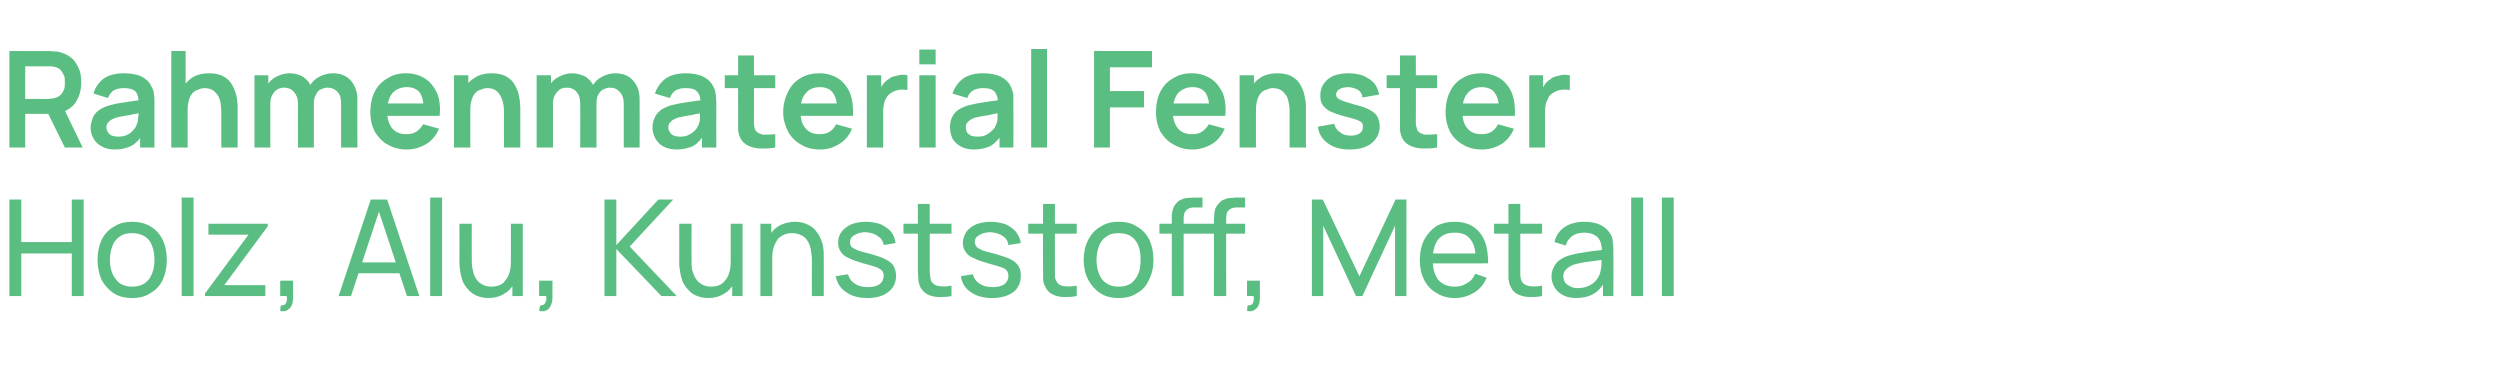 <?xml version="1.0" standalone="no"?><!DOCTYPE svg PUBLIC "-//W3C//DTD SVG 1.1//EN" "http://www.w3.org/Graphics/SVG/1.1/DTD/svg11.dtd"><svg xmlns="http://www.w3.org/2000/svg" version="1.1" width="505px" height="76.1px" viewBox="0 -1 505 76.1" style="top:-1px">  <desc>Rahmenmaterial Fenster Holz, Alu, Kunststoff, Metall</desc>  <defs/>  <g id="Polygon44106">    <path d="M 1.9 58.8 L 1.9 39.3 L 4.3 39.3 L 4.3 47.9 L 14.5 47.9 L 14.5 39.3 L 16.9 39.3 L 16.9 58.8 L 14.5 58.8 L 14.5 50.2 L 4.3 50.2 L 4.3 58.8 L 1.9 58.8 Z M 26.7 59.2 C 25.2 59.2 24 58.9 22.9 58.2 C 21.9 57.5 21.1 56.6 20.5 55.5 C 20 54.3 19.7 53 19.7 51.5 C 19.7 50 20 48.6 20.5 47.5 C 21.1 46.3 21.9 45.4 23 44.8 C 24 44.1 25.3 43.8 26.7 43.8 C 28.1 43.8 29.4 44.1 30.5 44.8 C 31.5 45.4 32.3 46.3 32.9 47.5 C 33.4 48.6 33.7 50 33.7 51.5 C 33.7 53 33.4 54.3 32.9 55.5 C 32.3 56.7 31.5 57.6 30.4 58.2 C 29.4 58.9 28.1 59.2 26.7 59.2 Z M 26.7 56.9 C 28.2 56.9 29.3 56.4 30.1 55.4 C 30.8 54.4 31.2 53.1 31.2 51.5 C 31.2 49.8 30.8 48.5 30.1 47.5 C 29.3 46.6 28.2 46.1 26.7 46.1 C 25.7 46.1 24.8 46.3 24.2 46.8 C 23.5 47.2 23 47.9 22.7 48.7 C 22.4 49.5 22.2 50.4 22.2 51.5 C 22.2 53.1 22.6 54.4 23.4 55.4 C 24.1 56.4 25.2 56.9 26.7 56.9 Z M 36.7 58.8 L 36.7 38.9 L 39.1 38.9 L 39.1 58.8 L 36.7 58.8 Z M 41.4 58.8 L 41.4 58.3 L 50.2 46.4 L 42.1 46.4 L 42.1 44.2 L 54.1 44.2 L 54.1 44.7 L 45.3 56.6 L 53.6 56.6 L 53.6 58.8 L 41.4 58.8 Z M 56.6 61.8 C 56.6 61.8 56.7 60.7 56.7 60.7 C 57.1 60.7 57.4 60.6 57.6 60.5 C 57.7 60.3 57.9 60.1 57.9 59.8 C 58 59.5 58 59.1 57.9 58.8 C 57.95 58.78 56.6 58.8 56.6 58.8 L 56.6 55.7 L 59.2 55.7 C 59.2 55.7 59.2 59.19 59.2 59.2 C 59.2 60.1 59 60.8 58.5 61.3 C 58 61.8 57.4 62 56.6 61.8 Z M 68.4 58.8 L 74.9 39.3 L 78.2 39.3 L 84.7 58.8 L 82.2 58.8 L 76.2 40.7 L 76.9 40.7 L 70.9 58.8 L 68.4 58.8 Z M 71.5 54.2 L 71.5 52 L 81.6 52 L 81.6 54.2 L 71.5 54.2 Z M 86.9 58.8 L 86.9 38.9 L 89.3 38.9 L 89.3 58.8 L 86.9 58.8 Z M 98.6 59.2 C 97.7 59.2 96.9 59 96.2 58.7 C 95.6 58.4 95 58 94.6 57.5 C 94.1 57 93.8 56.5 93.5 55.9 C 93.3 55.3 93.1 54.7 93 54 C 92.9 53.4 92.8 52.8 92.8 52.3 C 92.84 52.26 92.8 44.2 92.8 44.2 L 95.3 44.2 C 95.3 44.2 95.27 51.51 95.3 51.5 C 95.3 52.2 95.3 52.9 95.5 53.5 C 95.6 54.1 95.8 54.7 96.1 55.2 C 96.4 55.7 96.8 56.1 97.3 56.4 C 97.8 56.7 98.5 56.9 99.2 56.9 C 99.8 56.9 100.4 56.8 100.9 56.6 C 101.4 56.4 101.8 56.1 102.1 55.6 C 102.5 55.2 102.7 54.7 102.9 54.1 C 103.1 53.5 103.2 52.7 103.2 51.9 C 103.2 51.9 104.8 52.4 104.8 52.4 C 104.8 53.8 104.6 55 104 56 C 103.5 57 102.8 57.8 101.9 58.3 C 101 58.9 99.9 59.2 98.6 59.2 Z M 103.5 58.8 L 103.5 54.9 L 103.2 54.9 L 103.2 44.2 L 105.6 44.2 L 105.6 58.8 L 103.5 58.8 Z M 108.9 61.8 C 108.9 61.8 109.1 60.7 109.1 60.7 C 109.5 60.7 109.7 60.6 109.9 60.5 C 110.1 60.3 110.2 60.1 110.3 59.8 C 110.4 59.5 110.4 59.1 110.3 58.8 C 110.32 58.78 108.9 58.8 108.9 58.8 L 108.9 55.7 L 111.6 55.7 C 111.6 55.7 111.58 59.19 111.6 59.2 C 111.6 60.1 111.3 60.8 110.9 61.3 C 110.4 61.8 109.8 62 108.9 61.8 Z M 122.1 58.8 L 122.1 39.3 L 124.5 39.3 L 124.5 48.5 L 133 39.3 L 136 39.3 L 127.2 48.8 L 136.7 58.8 L 133.6 58.8 L 124.5 49.3 L 124.5 58.8 L 122.1 58.8 Z M 143 59.2 C 142.1 59.2 141.3 59 140.6 58.7 C 139.9 58.4 139.4 58 139 57.5 C 138.5 57 138.2 56.5 137.9 55.9 C 137.7 55.3 137.5 54.7 137.4 54 C 137.3 53.4 137.2 52.8 137.2 52.3 C 137.23 52.26 137.2 44.2 137.2 44.2 L 139.7 44.2 C 139.7 44.2 139.66 51.51 139.7 51.5 C 139.7 52.2 139.7 52.9 139.8 53.5 C 140 54.1 140.2 54.7 140.5 55.2 C 140.8 55.7 141.2 56.1 141.7 56.4 C 142.2 56.7 142.8 56.9 143.6 56.9 C 144.2 56.9 144.8 56.8 145.3 56.6 C 145.7 56.4 146.2 56.1 146.5 55.6 C 146.9 55.2 147.1 54.7 147.3 54.1 C 147.5 53.5 147.6 52.7 147.6 51.9 C 147.6 51.9 149.2 52.4 149.2 52.4 C 149.2 53.8 148.9 55 148.4 56 C 147.9 57 147.2 57.8 146.3 58.3 C 145.4 58.9 144.3 59.2 143 59.2 Z M 147.9 58.8 L 147.9 54.9 L 147.6 54.9 L 147.6 44.2 L 150 44.2 L 150 58.8 L 147.9 58.8 Z M 164 58.8 C 164 58.8 163.99 51.48 164 51.5 C 164 50.8 163.9 50.1 163.8 49.5 C 163.7 48.9 163.5 48.3 163.2 47.8 C 162.9 47.3 162.5 46.8 162 46.6 C 161.5 46.3 160.8 46.1 160 46.1 C 159.4 46.1 158.9 46.2 158.4 46.4 C 157.9 46.6 157.5 46.9 157.1 47.3 C 156.8 47.8 156.5 48.3 156.3 48.9 C 156.1 49.5 156 50.3 156 51.1 C 156 51.1 154.4 50.6 154.4 50.6 C 154.4 49.2 154.7 48 155.2 47 C 155.7 46 156.4 45.2 157.4 44.6 C 158.3 44.1 159.4 43.8 160.6 43.8 C 161.6 43.8 162.4 44 163 44.3 C 163.7 44.6 164.3 45 164.7 45.5 C 165.1 46 165.5 46.5 165.7 47.1 C 166 47.7 166.2 48.3 166.3 49 C 166.4 49.6 166.4 50.2 166.4 50.7 C 166.42 50.72 166.4 58.8 166.4 58.8 L 164 58.8 Z M 153.6 58.8 L 153.6 44.2 L 155.8 44.2 L 155.8 48.1 L 156 48.1 L 156 58.8 L 153.6 58.8 Z M 175.2 59.2 C 173.4 59.2 172 58.8 170.9 58 C 169.8 57.3 169.1 56.2 168.8 54.8 C 168.8 54.8 171.3 54.4 171.3 54.4 C 171.5 55.2 172 55.9 172.7 56.3 C 173.4 56.8 174.3 57 175.3 57 C 176.3 57 177.1 56.8 177.7 56.4 C 178.2 56 178.5 55.4 178.5 54.7 C 178.5 54.3 178.4 54 178.2 53.7 C 178 53.5 177.6 53.2 177.1 53 C 176.5 52.8 175.6 52.5 174.4 52.2 C 173.1 51.8 172.1 51.5 171.4 51.1 C 170.6 50.8 170.1 50.3 169.8 49.8 C 169.5 49.4 169.3 48.8 169.3 48.1 C 169.3 47.2 169.5 46.5 170 45.8 C 170.5 45.2 171.1 44.7 172 44.3 C 172.8 44 173.8 43.8 174.9 43.8 C 176 43.8 177 44 177.9 44.3 C 178.7 44.7 179.5 45.2 180 45.8 C 180.5 46.5 180.8 47.2 180.9 48.1 C 180.9 48.1 178.5 48.5 178.5 48.5 C 178.4 47.7 178 47.1 177.3 46.7 C 176.7 46.2 175.9 46 174.9 45.9 C 174 45.9 173.2 46.1 172.6 46.5 C 172 46.8 171.7 47.3 171.7 47.9 C 171.7 48.3 171.8 48.6 172 48.9 C 172.3 49.1 172.7 49.3 173.3 49.6 C 173.9 49.8 174.7 50 175.9 50.3 C 177.2 50.7 178.2 51 178.9 51.4 C 179.7 51.8 180.2 52.2 180.5 52.7 C 180.8 53.3 181 53.9 181 54.7 C 181 56.1 180.5 57.2 179.4 58 C 178.4 58.8 177 59.2 175.2 59.2 Z M 192.2 58.8 C 191.4 59 190.5 59 189.7 59 C 188.8 59 188.1 58.8 187.4 58.5 C 186.8 58.2 186.3 57.7 185.9 57 C 185.7 56.5 185.5 55.9 185.5 55.3 C 185.5 54.7 185.4 54 185.4 53.3 C 185.44 53.27 185.4 40.2 185.4 40.2 L 187.8 40.2 C 187.8 40.2 187.84 53.17 187.8 53.2 C 187.8 53.8 187.8 54.3 187.9 54.7 C 187.9 55.1 188 55.5 188.1 55.8 C 188.5 56.4 189 56.7 189.7 56.8 C 190.4 56.9 191.2 56.9 192.2 56.7 C 192.2 56.7 192.2 58.8 192.2 58.8 Z M 182.5 46.2 L 182.5 44.2 L 192.2 44.2 L 192.2 46.2 L 182.5 46.2 Z M 200.4 59.2 C 198.6 59.2 197.2 58.8 196.1 58 C 195 57.3 194.3 56.2 194.1 54.8 C 194.1 54.8 196.5 54.4 196.5 54.4 C 196.7 55.2 197.2 55.9 197.9 56.3 C 198.6 56.8 199.5 57 200.5 57 C 201.5 57 202.3 56.8 202.9 56.4 C 203.4 56 203.7 55.4 203.7 54.7 C 203.7 54.3 203.6 54 203.4 53.7 C 203.3 53.5 202.9 53.2 202.3 53 C 201.7 52.8 200.8 52.5 199.6 52.2 C 198.3 51.8 197.3 51.5 196.6 51.1 C 195.8 50.8 195.3 50.3 195 49.8 C 194.7 49.4 194.5 48.8 194.5 48.1 C 194.5 47.2 194.8 46.5 195.2 45.8 C 195.7 45.2 196.3 44.7 197.2 44.3 C 198 44 199 43.8 200.1 43.8 C 201.2 43.8 202.2 44 203.1 44.3 C 204 44.7 204.7 45.2 205.2 45.8 C 205.7 46.5 206.1 47.2 206.2 48.1 C 206.2 48.1 203.7 48.5 203.7 48.5 C 203.6 47.7 203.2 47.1 202.6 46.7 C 201.9 46.2 201.1 46 200.1 45.9 C 199.2 45.9 198.4 46.1 197.8 46.5 C 197.2 46.8 196.9 47.3 196.9 47.9 C 196.9 48.3 197.1 48.6 197.3 48.9 C 197.5 49.1 197.9 49.3 198.5 49.6 C 199.1 49.8 200 50 201.1 50.3 C 202.4 50.7 203.4 51 204.2 51.4 C 204.9 51.8 205.4 52.2 205.7 52.7 C 206.1 53.3 206.2 53.9 206.2 54.7 C 206.2 56.1 205.7 57.2 204.7 58 C 203.6 58.8 202.2 59.2 200.4 59.2 Z M 217.5 58.8 C 216.6 59 215.7 59 214.9 59 C 214.1 59 213.3 58.8 212.7 58.5 C 212 58.2 211.5 57.7 211.2 57 C 210.9 56.5 210.7 55.9 210.7 55.3 C 210.7 54.7 210.7 54 210.7 53.3 C 210.66 53.27 210.7 40.2 210.7 40.2 L 213.1 40.2 C 213.1 40.2 213.07 53.17 213.1 53.2 C 213.1 53.8 213.1 54.3 213.1 54.7 C 213.1 55.1 213.2 55.5 213.4 55.8 C 213.7 56.4 214.2 56.7 214.9 56.8 C 215.6 56.9 216.5 56.9 217.5 56.7 C 217.5 56.7 217.5 58.8 217.5 58.8 Z M 207.7 46.2 L 207.7 44.2 L 217.5 44.2 L 217.5 46.2 L 207.7 46.2 Z M 226 59.2 C 224.5 59.2 223.3 58.9 222.2 58.2 C 221.2 57.5 220.4 56.6 219.8 55.5 C 219.2 54.3 218.9 53 218.9 51.5 C 218.9 50 219.2 48.6 219.8 47.5 C 220.4 46.3 221.2 45.4 222.3 44.8 C 223.3 44.1 224.5 43.8 226 43.8 C 227.4 43.8 228.7 44.1 229.7 44.8 C 230.8 45.4 231.6 46.3 232.2 47.5 C 232.7 48.6 233 50 233 51.5 C 233 53 232.7 54.3 232.1 55.5 C 231.6 56.7 230.8 57.6 229.7 58.2 C 228.7 58.9 227.4 59.2 226 59.2 Z M 226 56.9 C 227.5 56.9 228.6 56.4 229.3 55.4 C 230.1 54.4 230.4 53.1 230.4 51.5 C 230.4 49.8 230.1 48.5 229.3 47.5 C 228.6 46.6 227.5 46.1 226 46.1 C 224.9 46.1 224.1 46.3 223.5 46.8 C 222.8 47.2 222.3 47.9 222 48.7 C 221.7 49.5 221.5 50.4 221.5 51.5 C 221.5 53.1 221.9 54.4 222.6 55.4 C 223.4 56.4 224.5 56.9 226 56.9 Z M 236.7 58.8 C 236.7 58.8 236.68 43.41 236.7 43.4 C 236.7 43 236.7 42.7 236.7 42.3 C 236.8 41.9 236.8 41.5 237 41.1 C 237.1 40.7 237.3 40.4 237.6 40.1 C 237.9 39.7 238.3 39.4 238.7 39.3 C 239.1 39.1 239.5 39 239.9 39 C 240.3 39 240.7 38.9 241.1 38.9 C 241.06 38.94 242.9 38.9 242.9 38.9 L 242.9 40.9 C 242.9 40.9 241.2 40.93 241.2 40.9 C 240.5 40.9 240 41.1 239.6 41.5 C 239.3 41.8 239.1 42.3 239.1 43 C 239.08 43.03 239.1 58.8 239.1 58.8 L 236.7 58.8 Z M 234.2 46.2 L 234.2 44.2 L 242.9 44.2 L 242.9 46.2 L 234.2 46.2 Z M 245.2 58.8 C 245.2 58.8 245.25 43.41 245.2 43.4 C 245.2 43 245.3 42.7 245.3 42.3 C 245.3 41.9 245.4 41.5 245.5 41.1 C 245.7 40.7 245.9 40.4 246.2 40.1 C 246.5 39.7 246.9 39.4 247.3 39.3 C 247.7 39.1 248.1 39 248.5 39 C 248.9 39 249.3 38.9 249.6 38.9 C 249.64 38.94 251.5 38.9 251.5 38.9 L 251.5 40.9 C 251.5 40.9 249.77 40.93 249.8 40.9 C 249.1 40.9 248.5 41.1 248.2 41.5 C 247.8 41.8 247.7 42.3 247.7 43 C 247.65 43.03 247.7 58.8 247.7 58.8 L 245.2 58.8 Z M 242.8 46.2 L 242.8 44.2 L 251.5 44.2 L 251.5 46.2 L 242.8 46.2 Z M 251.9 61.8 C 251.9 61.8 252 60.7 252 60.7 C 252.4 60.7 252.7 60.6 252.9 60.5 C 253 60.3 253.2 60.1 253.2 59.8 C 253.3 59.5 253.3 59.1 253.2 58.8 C 253.24 58.78 251.9 58.8 251.9 58.8 L 251.9 55.7 L 254.5 55.7 C 254.5 55.7 254.5 59.19 254.5 59.2 C 254.5 60.1 254.3 60.8 253.8 61.3 C 253.3 61.8 252.7 62 251.9 61.8 Z M 265 58.8 L 265 39.3 L 267.2 39.3 L 274.6 54.8 L 281.9 39.3 L 284.1 39.3 L 284.1 58.8 L 281.8 58.8 L 281.8 44.6 L 275.2 58.8 L 273.9 58.8 L 267.3 44.6 L 267.3 58.8 L 265 58.8 Z M 293.9 59.2 C 292.5 59.2 291.3 58.9 290.2 58.2 C 289.1 57.6 288.3 56.7 287.7 55.6 C 287.1 54.4 286.8 53.1 286.8 51.6 C 286.8 50 287.1 48.6 287.7 47.4 C 288.3 46.3 289.1 45.4 290.1 44.7 C 291.2 44.1 292.4 43.8 293.8 43.8 C 295.3 43.8 296.5 44.1 297.6 44.8 C 298.6 45.5 299.4 46.4 299.9 47.7 C 300.4 48.9 300.6 50.4 300.6 52.2 C 300.57 52.17 298.1 52.2 298.1 52.2 C 298.1 52.2 298.14 51.3 298.1 51.3 C 298.1 49.5 297.7 48.2 297 47.3 C 296.3 46.4 295.3 46 293.9 46 C 292.4 46 291.3 46.4 290.5 47.4 C 289.8 48.3 289.4 49.7 289.4 51.5 C 289.4 53.2 289.8 54.5 290.5 55.5 C 291.3 56.4 292.4 56.9 293.8 56.9 C 294.8 56.9 295.6 56.7 296.3 56.2 C 297.1 55.8 297.6 55.2 298 54.3 C 298 54.3 300.3 55.1 300.3 55.1 C 299.8 56.4 298.9 57.4 297.8 58.1 C 296.6 58.8 295.4 59.2 293.9 59.2 Z M 288.6 52.2 L 288.6 50.2 L 299.3 50.2 L 299.3 52.2 L 288.6 52.2 Z M 311.5 58.8 C 310.7 59 309.8 59 309 59 C 308.1 59 307.4 58.8 306.7 58.5 C 306 58.2 305.5 57.7 305.2 57 C 304.9 56.5 304.8 55.9 304.7 55.3 C 304.7 54.7 304.7 54 304.7 53.3 C 304.72 53.27 304.7 40.2 304.7 40.2 L 307.1 40.2 C 307.1 40.2 307.12 53.17 307.1 53.2 C 307.1 53.8 307.1 54.3 307.1 54.7 C 307.2 55.1 307.2 55.5 307.4 55.8 C 307.7 56.4 308.3 56.7 309 56.8 C 309.7 56.9 310.5 56.9 311.5 56.7 C 311.5 56.7 311.5 58.8 311.5 58.8 Z M 301.8 46.2 L 301.8 44.2 L 311.5 44.2 L 311.5 46.2 L 301.8 46.2 Z M 318.4 59.2 C 317.3 59.2 316.4 59 315.7 58.6 C 314.9 58.2 314.4 57.7 314 57 C 313.6 56.3 313.4 55.6 313.4 54.8 C 313.4 54.1 313.6 53.4 313.9 52.9 C 314.2 52.3 314.6 51.8 315.1 51.5 C 315.6 51.1 316.3 50.8 317 50.6 C 317.7 50.4 318.5 50.2 319.3 50.1 C 320.2 49.9 321.1 49.8 321.9 49.7 C 322.8 49.6 323.7 49.5 324.4 49.3 C 324.4 49.3 323.6 49.8 323.6 49.8 C 323.6 48.6 323.3 47.6 322.8 47 C 322.2 46.4 321.3 46 320 46 C 319.1 46 318.3 46.2 317.7 46.6 C 317 47.1 316.5 47.7 316.3 48.6 C 316.3 48.6 314 47.9 314 47.9 C 314.3 46.6 315 45.6 316 44.9 C 317 44.2 318.4 43.8 320 43.8 C 321.3 43.8 322.5 44 323.4 44.5 C 324.4 45 325 45.7 325.5 46.6 C 325.7 47.1 325.8 47.6 325.8 48.1 C 325.9 48.6 325.9 49.2 325.9 49.8 C 325.93 49.76 325.9 58.8 325.9 58.8 L 323.8 58.8 L 323.8 55.3 C 323.8 55.3 324.29 55.61 324.3 55.6 C 323.7 56.8 323 57.7 322 58.3 C 321 58.9 319.8 59.2 318.4 59.2 Z M 318.8 57.2 C 319.6 57.2 320.4 57 321 56.7 C 321.6 56.4 322.2 56 322.5 55.5 C 322.9 55 323.2 54.4 323.3 53.8 C 323.4 53.4 323.5 52.9 323.5 52.3 C 323.5 51.8 323.5 51.3 323.5 51 C 323.5 51 324.4 51.4 324.4 51.4 C 323.6 51.5 322.8 51.6 322.1 51.7 C 321.3 51.8 320.6 51.9 319.9 52 C 319.2 52.1 318.6 52.3 318.1 52.4 C 317.7 52.5 317.3 52.7 317 52.9 C 316.6 53.1 316.4 53.4 316.1 53.7 C 315.9 54 315.8 54.4 315.8 54.8 C 315.8 55.2 315.9 55.6 316.1 56 C 316.3 56.3 316.7 56.6 317.1 56.8 C 317.5 57.1 318.1 57.2 318.8 57.2 Z M 329.5 58.8 L 329.5 38.9 L 331.9 38.9 L 331.9 58.8 L 329.5 58.8 Z M 335.7 58.8 L 335.7 38.9 L 338.1 38.9 L 338.1 58.8 L 335.7 58.8 Z " stroke="none" fill="#5abe82"/>  </g>  <g id="Polygon44105">    <path d="M 1.9 28.8 L 1.9 9.3 C 1.9 9.3 9.92 9.34 9.9 9.3 C 10.1 9.3 10.4 9.3 10.7 9.4 C 10.9 9.4 11.2 9.4 11.5 9.4 C 12.6 9.6 13.5 10 14.3 10.6 C 15 11.1 15.5 11.9 15.9 12.8 C 16.3 13.6 16.4 14.6 16.4 15.7 C 16.4 17.3 16 18.6 15.2 19.8 C 14.4 20.9 13.2 21.6 11.5 21.9 C 11.54 21.87 10.2 22 10.2 22 L 5.1 22 L 5.1 28.8 L 1.9 28.8 Z M 13.1 28.8 L 9.2 20.9 L 12.5 20.1 L 16.7 28.8 L 13.1 28.8 Z M 5.1 19 C 5.1 19 9.79 18.95 9.8 19 C 10 19 10.2 18.9 10.4 18.9 C 10.6 18.9 10.8 18.9 11 18.8 C 11.6 18.7 12 18.4 12.3 18.1 C 12.6 17.8 12.8 17.4 13 16.9 C 13.1 16.5 13.1 16.1 13.1 15.7 C 13.1 15.3 13.1 14.8 13 14.4 C 12.8 14 12.6 13.6 12.3 13.2 C 12 12.9 11.6 12.6 11 12.5 C 10.8 12.5 10.6 12.4 10.4 12.4 C 10.2 12.4 10 12.4 9.8 12.4 C 9.79 12.39 5.1 12.4 5.1 12.4 L 5.1 19 Z M 23.2 29.2 C 22.2 29.2 21.3 29 20.6 28.6 C 19.8 28.2 19.3 27.7 18.9 27 C 18.5 26.3 18.3 25.6 18.3 24.8 C 18.3 24.1 18.5 23.5 18.7 22.9 C 18.9 22.3 19.3 21.8 19.8 21.4 C 20.3 21 20.9 20.7 21.7 20.4 C 22.3 20.2 22.9 20.1 23.7 19.9 C 24.5 19.8 25.4 19.6 26.3 19.5 C 27.2 19.4 28.2 19.2 29.2 19.1 C 29.2 19.1 28 19.7 28 19.7 C 28 18.7 27.8 18 27.4 17.5 C 26.9 17 26.1 16.8 25 16.8 C 24.4 16.8 23.7 16.9 23.1 17.2 C 22.5 17.5 22.1 18.1 21.8 18.8 C 21.8 18.8 18.9 17.9 18.9 17.9 C 19.2 16.7 19.9 15.7 20.9 14.9 C 21.9 14.2 23.3 13.8 25 13.8 C 26.3 13.8 27.5 14 28.5 14.4 C 29.4 14.9 30.2 15.5 30.6 16.5 C 30.9 17 31.1 17.5 31.1 18.1 C 31.2 18.6 31.2 19.2 31.2 19.8 C 31.2 19.83 31.2 28.8 31.2 28.8 L 28.3 28.8 L 28.3 25.6 C 28.3 25.6 28.82 26.14 28.8 26.1 C 28.2 27.2 27.4 28 26.5 28.5 C 25.6 28.9 24.5 29.2 23.2 29.2 Z M 23.9 26.6 C 24.6 26.6 25.2 26.5 25.8 26.2 C 26.3 25.9 26.7 25.6 27 25.2 C 27.3 24.9 27.5 24.5 27.6 24.2 C 27.8 23.8 27.9 23.3 27.9 22.8 C 28 22.2 28 21.8 28 21.5 C 28 21.5 29 21.7 29 21.7 C 28 21.9 27.1 22 26.4 22.2 C 25.7 22.3 25.1 22.4 24.6 22.5 C 24.1 22.6 23.7 22.7 23.3 22.8 C 22.9 23 22.6 23.1 22.3 23.3 C 22.1 23.5 21.9 23.7 21.7 23.9 C 21.6 24.2 21.5 24.4 21.5 24.7 C 21.5 25.1 21.6 25.4 21.8 25.7 C 22 26 22.2 26.2 22.6 26.4 C 22.9 26.5 23.4 26.6 23.9 26.6 Z M 44.7 28.8 C 44.7 28.8 44.71 21.76 44.7 21.8 C 44.7 21.3 44.7 20.8 44.6 20.2 C 44.6 19.7 44.4 19.1 44.2 18.6 C 43.9 18.1 43.6 17.7 43.1 17.3 C 42.7 17 42.1 16.8 41.3 16.8 C 40.9 16.8 40.5 16.9 40.1 17.1 C 39.7 17.2 39.3 17.4 39 17.7 C 38.6 18.1 38.4 18.5 38.2 19.1 C 38 19.7 37.9 20.4 37.9 21.3 C 37.9 21.3 36 20.5 36 20.5 C 36 19.2 36.2 18.1 36.7 17.1 C 37.2 16.1 37.9 15.3 38.8 14.7 C 39.7 14.1 40.9 13.8 42.3 13.8 C 43.3 13.8 44.2 14 44.9 14.3 C 45.6 14.7 46.2 15.1 46.6 15.7 C 47 16.3 47.3 16.9 47.5 17.5 C 47.7 18.1 47.9 18.7 47.9 19.3 C 48 19.8 48 20.3 48 20.6 C 48 20.64 48 28.8 48 28.8 L 44.7 28.8 Z M 34.6 28.8 L 34.6 9.3 L 37.5 9.3 L 37.5 19.6 L 37.9 19.6 L 37.9 28.8 L 34.6 28.8 Z M 68.9 28.8 C 68.9 28.8 68.9 19.93 68.9 19.9 C 68.9 18.9 68.7 18.1 68.2 17.6 C 67.7 17 67 16.7 66.1 16.7 C 65.6 16.7 65.2 16.9 64.7 17.1 C 64.3 17.3 64 17.7 63.8 18.2 C 63.5 18.6 63.4 19.2 63.4 19.8 C 63.4 19.8 62 19 62 19 C 61.9 17.9 62.2 17.1 62.6 16.3 C 63.1 15.5 63.7 14.9 64.5 14.5 C 65.3 14.1 66.2 13.8 67.2 13.8 C 68.8 13.8 70 14.3 70.9 15.3 C 71.7 16.3 72.2 17.5 72.2 19.1 C 72.16 19.1 72.2 28.8 72.2 28.8 L 68.9 28.8 Z M 51.4 28.8 L 51.4 14.2 L 54.2 14.2 L 54.2 18.7 L 54.6 18.7 L 54.6 28.8 L 51.4 28.8 Z M 60.2 28.8 C 60.2 28.8 60.16 19.97 60.2 20 C 60.2 18.9 59.9 18.2 59.4 17.6 C 58.9 17 58.2 16.7 57.4 16.7 C 56.6 16.7 55.9 17 55.4 17.6 C 54.9 18.2 54.6 18.9 54.6 19.8 C 54.6 19.8 53.2 18.8 53.2 18.8 C 53.2 17.9 53.4 17 53.9 16.3 C 54.4 15.5 55 14.9 55.8 14.5 C 56.6 14.1 57.5 13.8 58.5 13.8 C 59.6 13.8 60.5 14.1 61.2 14.5 C 61.9 15 62.5 15.6 62.8 16.4 C 63.2 17.2 63.4 18.1 63.4 19.1 C 63.4 19.12 63.4 28.8 63.4 28.8 L 60.2 28.8 Z M 82.2 29.2 C 80.8 29.2 79.5 28.9 78.3 28.2 C 77.2 27.6 76.4 26.7 75.7 25.6 C 75.1 24.4 74.8 23.1 74.8 21.7 C 74.8 20.1 75.1 18.7 75.7 17.5 C 76.3 16.3 77.2 15.4 78.3 14.8 C 79.4 14.1 80.6 13.8 82 13.8 C 83.6 13.8 84.8 14.2 85.9 14.9 C 87 15.6 87.7 16.6 88.3 17.8 C 88.8 19.1 89 20.7 88.8 22.4 C 88.83 22.4 85.6 22.4 85.6 22.4 C 85.6 22.4 85.61 21.21 85.6 21.2 C 85.6 19.6 85.3 18.5 84.8 17.7 C 84.2 17 83.4 16.6 82.2 16.6 C 80.8 16.6 79.9 17.1 79.2 17.9 C 78.6 18.7 78.2 19.9 78.2 21.5 C 78.2 23 78.6 24.1 79.2 24.9 C 79.9 25.7 80.8 26.1 82 26.1 C 82.8 26.1 83.5 26 84.1 25.6 C 84.7 25.2 85.1 24.7 85.5 24.1 C 85.5 24.1 88.7 25 88.7 25 C 88.1 26.3 87.3 27.4 86.1 28.1 C 84.9 28.8 83.6 29.2 82.2 29.2 Z M 77.2 22.4 L 77.2 19.9 L 87.2 19.9 L 87.2 22.4 L 77.2 22.4 Z M 101.8 28.8 C 101.8 28.8 101.78 21.76 101.8 21.8 C 101.8 21.3 101.8 20.8 101.7 20.2 C 101.6 19.7 101.5 19.1 101.2 18.6 C 101 18.1 100.7 17.7 100.2 17.3 C 99.8 17 99.2 16.8 98.4 16.8 C 98 16.8 97.6 16.9 97.2 17.1 C 96.7 17.2 96.4 17.4 96.1 17.7 C 95.7 18.1 95.5 18.5 95.3 19.1 C 95.1 19.7 95 20.4 95 21.3 C 95 21.3 93 20.5 93 20.5 C 93 19.2 93.3 18.1 93.8 17.1 C 94.2 16.1 94.9 15.3 95.9 14.7 C 96.8 14.1 98 13.8 99.3 13.8 C 100.4 13.8 101.3 14 102 14.3 C 102.7 14.7 103.3 15.1 103.7 15.7 C 104.1 16.3 104.4 16.9 104.6 17.5 C 104.8 18.1 104.9 18.7 105 19.3 C 105 19.8 105.1 20.3 105.1 20.6 C 105.08 20.64 105.1 28.8 105.1 28.8 L 101.8 28.8 Z M 91.7 28.8 L 91.7 14.2 L 94.6 14.2 L 94.6 18.7 L 95 18.7 L 95 28.8 L 91.7 28.8 Z M 126 28.8 C 126 28.8 125.98 19.93 126 19.9 C 126 18.9 125.7 18.1 125.2 17.6 C 124.7 17 124.1 16.7 123.2 16.7 C 122.7 16.7 122.2 16.9 121.8 17.1 C 121.4 17.3 121.1 17.7 120.8 18.2 C 120.6 18.6 120.5 19.2 120.5 19.8 C 120.5 19.8 119 19 119 19 C 119 17.9 119.2 17.1 119.7 16.3 C 120.2 15.5 120.8 14.9 121.6 14.5 C 122.4 14.1 123.3 13.8 124.2 13.8 C 125.8 13.8 127.1 14.3 127.9 15.3 C 128.8 16.3 129.2 17.5 129.2 19.1 C 129.23 19.1 129.2 28.8 129.2 28.8 L 126 28.8 Z M 108.4 28.8 L 108.4 14.2 L 111.3 14.2 L 111.3 18.7 L 111.7 18.7 L 111.7 28.8 L 108.4 28.8 Z M 117.2 28.8 C 117.2 28.8 117.23 19.97 117.2 20 C 117.2 18.9 117 18.2 116.5 17.6 C 116 17 115.3 16.7 114.5 16.7 C 113.6 16.7 113 17 112.5 17.6 C 112 18.2 111.7 18.9 111.7 19.8 C 111.7 19.8 110.3 18.8 110.3 18.8 C 110.3 17.9 110.5 17 111 16.3 C 111.4 15.5 112.1 14.9 112.9 14.5 C 113.7 14.1 114.6 13.8 115.5 13.8 C 116.6 13.8 117.5 14.1 118.3 14.5 C 119 15 119.6 15.6 119.9 16.4 C 120.3 17.2 120.5 18.1 120.5 19.1 C 120.47 19.12 120.5 28.8 120.5 28.8 L 117.2 28.8 Z M 136.7 29.2 C 135.7 29.2 134.8 29 134 28.6 C 133.3 28.2 132.8 27.7 132.4 27 C 132 26.3 131.8 25.6 131.8 24.8 C 131.8 24.1 131.9 23.5 132.2 22.9 C 132.4 22.3 132.8 21.8 133.3 21.4 C 133.7 21 134.4 20.7 135.1 20.4 C 135.7 20.2 136.4 20.1 137.2 19.9 C 138 19.8 138.8 19.6 139.8 19.5 C 140.7 19.4 141.7 19.2 142.7 19.1 C 142.7 19.1 141.5 19.7 141.5 19.7 C 141.5 18.7 141.3 18 140.8 17.5 C 140.4 17 139.6 16.8 138.5 16.8 C 137.8 16.8 137.2 16.9 136.6 17.2 C 136 17.5 135.6 18.1 135.3 18.8 C 135.3 18.8 132.3 17.9 132.3 17.9 C 132.7 16.7 133.4 15.7 134.4 14.9 C 135.4 14.2 136.8 13.8 138.5 13.8 C 139.8 13.8 140.9 14 141.9 14.4 C 142.9 14.9 143.6 15.5 144.1 16.5 C 144.4 17 144.5 17.5 144.6 18.1 C 144.6 18.6 144.7 19.2 144.7 19.8 C 144.67 19.83 144.7 28.8 144.7 28.8 L 141.8 28.8 L 141.8 25.6 C 141.8 25.6 142.3 26.14 142.3 26.1 C 141.6 27.2 140.9 28 140 28.5 C 139.1 28.9 138 29.2 136.7 29.2 Z M 137.4 26.6 C 138.1 26.6 138.7 26.5 139.2 26.2 C 139.8 25.9 140.2 25.6 140.5 25.2 C 140.8 24.9 141 24.5 141.1 24.2 C 141.3 23.8 141.4 23.3 141.4 22.8 C 141.4 22.2 141.4 21.8 141.4 21.5 C 141.4 21.5 142.4 21.7 142.4 21.7 C 141.5 21.9 140.6 22 139.9 22.2 C 139.2 22.3 138.6 22.4 138.1 22.5 C 137.6 22.6 137.2 22.7 136.8 22.8 C 136.4 23 136.1 23.1 135.8 23.3 C 135.6 23.5 135.4 23.7 135.2 23.9 C 135.1 24.2 135 24.4 135 24.7 C 135 25.1 135.1 25.4 135.3 25.7 C 135.5 26 135.7 26.2 136.1 26.4 C 136.4 26.5 136.8 26.6 137.4 26.6 Z M 156.6 28.8 C 155.6 29 154.7 29 153.8 29 C 152.8 29 152 28.8 151.3 28.5 C 150.6 28.2 150 27.7 149.6 27 C 149.3 26.4 149.1 25.7 149.1 25.1 C 149.1 24.4 149.1 23.7 149.1 22.8 C 149.08 22.83 149.1 10.2 149.1 10.2 L 152.3 10.2 C 152.3 10.2 152.32 22.64 152.3 22.6 C 152.3 23.2 152.3 23.7 152.3 24.2 C 152.4 24.6 152.4 25 152.6 25.3 C 152.9 25.8 153.5 26.1 154.2 26.2 C 154.9 26.2 155.7 26.2 156.6 26.1 C 156.6 26.1 156.6 28.8 156.6 28.8 Z M 146.4 16.8 L 146.4 14.2 L 156.6 14.2 L 156.6 16.8 L 146.4 16.8 Z M 165.7 29.2 C 164.2 29.2 162.9 28.9 161.8 28.2 C 160.7 27.6 159.8 26.7 159.2 25.6 C 158.6 24.4 158.2 23.1 158.2 21.7 C 158.2 20.1 158.6 18.7 159.2 17.5 C 159.8 16.3 160.6 15.4 161.7 14.8 C 162.8 14.1 164.1 13.8 165.5 13.8 C 167 13.8 168.3 14.2 169.4 14.9 C 170.4 15.6 171.2 16.6 171.7 17.8 C 172.2 19.1 172.4 20.7 172.3 22.4 C 172.29 22.4 169.1 22.4 169.1 22.4 C 169.1 22.4 169.06 21.21 169.1 21.2 C 169.1 19.6 168.8 18.5 168.2 17.7 C 167.7 17 166.8 16.6 165.6 16.6 C 164.3 16.6 163.3 17.1 162.7 17.9 C 162 18.7 161.7 19.9 161.7 21.5 C 161.7 23 162 24.1 162.7 24.9 C 163.3 25.7 164.3 26.1 165.5 26.1 C 166.3 26.1 167 26 167.6 25.6 C 168.2 25.2 168.6 24.7 168.9 24.1 C 168.9 24.1 172.1 25 172.1 25 C 171.6 26.3 170.7 27.4 169.5 28.1 C 168.4 28.8 167.1 29.2 165.7 29.2 Z M 160.7 22.4 L 160.7 19.9 L 170.7 19.9 L 170.7 22.4 L 160.7 22.4 Z M 175.1 28.8 L 175.1 14.2 L 178 14.2 L 178 17.8 C 178 17.8 177.67 17.29 177.7 17.3 C 177.8 16.8 178.1 16.4 178.4 16 C 178.7 15.6 179.1 15.2 179.5 15 C 179.8 14.7 180.2 14.5 180.7 14.4 C 181.1 14.3 181.6 14.2 182 14.1 C 182.5 14.1 182.9 14.1 183.3 14.2 C 183.3 14.2 183.3 17.2 183.3 17.2 C 182.9 17.1 182.4 17.1 181.9 17.1 C 181.3 17.2 180.8 17.3 180.3 17.6 C 179.9 17.8 179.5 18.1 179.2 18.5 C 179 18.9 178.7 19.3 178.6 19.8 C 178.5 20.3 178.4 20.8 178.4 21.4 C 178.41 21.37 178.4 28.8 178.4 28.8 L 175.1 28.8 Z M 185.7 12 L 185.7 9 L 189 9 L 189 12 L 185.7 12 Z M 185.7 28.8 L 185.7 14.2 L 189 14.2 L 189 28.8 L 185.7 28.8 Z M 196.8 29.2 C 195.7 29.2 194.8 29 194.1 28.6 C 193.4 28.2 192.8 27.7 192.4 27 C 192.1 26.3 191.9 25.6 191.9 24.8 C 191.9 24.1 192 23.5 192.2 22.9 C 192.5 22.3 192.8 21.8 193.3 21.4 C 193.8 21 194.4 20.7 195.2 20.4 C 195.8 20.2 196.5 20.1 197.3 19.9 C 198.1 19.8 198.9 19.6 199.8 19.5 C 200.8 19.4 201.7 19.2 202.7 19.1 C 202.7 19.1 201.6 19.7 201.6 19.7 C 201.6 18.7 201.3 18 200.9 17.5 C 200.4 17 199.7 16.8 198.6 16.8 C 197.9 16.8 197.3 16.9 196.7 17.2 C 196.1 17.5 195.6 18.1 195.4 18.8 C 195.4 18.8 192.4 17.9 192.4 17.9 C 192.8 16.7 193.5 15.7 194.5 14.9 C 195.5 14.2 196.8 13.8 198.6 13.8 C 199.9 13.8 201 14 202 14.4 C 203 14.9 203.7 15.5 204.2 16.5 C 204.4 17 204.6 17.5 204.7 18.1 C 204.7 18.6 204.7 19.2 204.7 19.8 C 204.74 19.83 204.7 28.8 204.7 28.8 L 201.9 28.8 L 201.9 25.6 C 201.9 25.6 202.36 26.14 202.4 26.1 C 201.7 27.2 200.9 28 200.1 28.5 C 199.2 28.9 198.1 29.2 196.8 29.2 Z M 197.4 26.6 C 198.2 26.6 198.8 26.5 199.3 26.2 C 199.8 25.9 200.2 25.6 200.6 25.2 C 200.9 24.9 201.1 24.5 201.2 24.2 C 201.4 23.8 201.5 23.3 201.5 22.8 C 201.5 22.2 201.5 21.8 201.5 21.5 C 201.5 21.5 202.5 21.7 202.5 21.7 C 201.5 21.9 200.7 22 200 22.2 C 199.3 22.3 198.7 22.4 198.2 22.5 C 197.7 22.6 197.2 22.7 196.8 22.8 C 196.5 23 196.1 23.1 195.9 23.3 C 195.6 23.5 195.4 23.7 195.3 23.9 C 195.1 24.2 195.1 24.4 195.1 24.7 C 195.1 25.1 195.2 25.4 195.3 25.7 C 195.5 26 195.8 26.2 196.1 26.4 C 196.5 26.5 196.9 26.6 197.4 26.6 Z M 208.3 28.8 L 208.3 8.9 L 211.5 8.9 L 211.5 28.8 L 208.3 28.8 Z M 221 28.8 L 221 9.3 L 232.7 9.3 L 232.7 12.6 L 224.2 12.6 L 224.2 17.4 L 231.1 17.4 L 231.1 20.7 L 224.2 20.7 L 224.2 28.8 L 221 28.8 Z M 240.9 29.2 C 239.5 29.2 238.2 28.9 237.1 28.2 C 235.9 27.6 235.1 26.7 234.4 25.6 C 233.8 24.4 233.5 23.1 233.5 21.7 C 233.5 20.1 233.8 18.7 234.4 17.5 C 235 16.3 235.9 15.4 237 14.8 C 238.1 14.1 239.3 13.8 240.7 13.8 C 242.3 13.8 243.5 14.2 244.6 14.9 C 245.7 15.6 246.4 16.6 247 17.8 C 247.5 19.1 247.7 20.7 247.5 22.4 C 247.54 22.4 244.3 22.4 244.3 22.4 C 244.3 22.4 244.31 21.21 244.3 21.2 C 244.3 19.6 244 18.5 243.5 17.7 C 242.9 17 242.1 16.6 240.9 16.6 C 239.6 16.6 238.6 17.1 237.9 17.9 C 237.3 18.7 236.9 19.9 236.9 21.5 C 236.9 23 237.3 24.1 237.9 24.9 C 238.6 25.7 239.5 26.1 240.7 26.1 C 241.6 26.1 242.2 26 242.8 25.6 C 243.4 25.2 243.8 24.7 244.2 24.1 C 244.2 24.1 247.4 25 247.4 25 C 246.8 26.3 246 27.4 244.8 28.1 C 243.6 28.8 242.3 29.2 240.9 29.2 Z M 235.9 22.4 L 235.9 19.9 L 245.9 19.9 L 245.9 22.4 L 235.9 22.4 Z M 260.5 28.8 C 260.5 28.8 260.49 21.76 260.5 21.8 C 260.5 21.3 260.5 20.8 260.4 20.2 C 260.3 19.7 260.2 19.1 260 18.6 C 259.7 18.1 259.4 17.7 258.9 17.3 C 258.5 17 257.9 16.8 257.1 16.8 C 256.7 16.8 256.3 16.9 255.9 17.1 C 255.5 17.2 255.1 17.4 254.8 17.7 C 254.4 18.1 254.2 18.5 254 19.1 C 253.8 19.7 253.7 20.4 253.7 21.3 C 253.7 21.3 251.7 20.5 251.7 20.5 C 251.7 19.2 252 18.1 252.5 17.1 C 252.9 16.1 253.7 15.3 254.6 14.7 C 255.5 14.1 256.7 13.8 258 13.8 C 259.1 13.8 260 14 260.7 14.3 C 261.4 14.7 262 15.1 262.4 15.7 C 262.8 16.3 263.1 16.9 263.3 17.5 C 263.5 18.1 263.6 18.7 263.7 19.3 C 263.8 19.8 263.8 20.3 263.8 20.6 C 263.78 20.64 263.8 28.8 263.8 28.8 L 260.5 28.8 Z M 250.4 28.8 L 250.4 14.2 L 253.3 14.2 L 253.3 18.7 L 253.7 18.7 L 253.7 28.8 L 250.4 28.8 Z M 272.6 29.2 C 270.8 29.2 269.4 28.8 268.3 28 C 267.1 27.2 266.4 26 266.2 24.6 C 266.2 24.6 269.5 24 269.5 24 C 269.7 24.8 270.1 25.3 270.7 25.7 C 271.2 26.2 272 26.4 272.9 26.4 C 273.7 26.4 274.3 26.2 274.7 25.9 C 275.1 25.6 275.3 25.2 275.3 24.6 C 275.3 24.3 275.3 24 275.1 23.8 C 274.9 23.6 274.6 23.4 274.1 23.2 C 273.5 23 272.7 22.8 271.6 22.5 C 270.4 22.2 269.4 21.8 268.7 21.5 C 268 21.1 267.5 20.7 267.1 20.1 C 266.8 19.6 266.7 19 266.7 18.3 C 266.7 17.4 266.9 16.6 267.4 15.9 C 267.9 15.2 268.5 14.7 269.4 14.3 C 270.2 14 271.3 13.8 272.4 13.8 C 273.5 13.8 274.6 14 275.4 14.3 C 276.3 14.7 277 15.2 277.6 15.8 C 278.1 16.5 278.4 17.2 278.6 18.1 C 278.6 18.1 275.2 18.7 275.2 18.7 C 275.2 18.1 274.9 17.6 274.4 17.2 C 273.9 16.9 273.3 16.7 272.5 16.6 C 271.7 16.6 271.1 16.7 270.6 17 C 270.2 17.2 269.9 17.6 269.9 18.1 C 269.9 18.4 270 18.6 270.2 18.8 C 270.4 19 270.8 19.2 271.3 19.4 C 271.9 19.6 272.8 19.9 273.9 20.2 C 275.1 20.5 276 20.8 276.7 21.2 C 277.4 21.6 277.9 22 278.2 22.5 C 278.5 23.1 278.7 23.7 278.7 24.5 C 278.7 25.9 278.1 27.1 277.1 27.9 C 276 28.8 274.5 29.2 272.6 29.2 Z M 290.3 28.8 C 289.3 29 288.4 29 287.5 29 C 286.6 29 285.7 28.8 285 28.5 C 284.3 28.2 283.7 27.7 283.3 27 C 283 26.4 282.8 25.7 282.8 25.1 C 282.8 24.4 282.8 23.7 282.8 22.8 C 282.79 22.83 282.8 10.2 282.8 10.2 L 286 10.2 C 286 10.2 286.03 22.64 286 22.6 C 286 23.2 286 23.7 286 24.2 C 286.1 24.6 286.2 25 286.3 25.3 C 286.6 25.8 287.2 26.1 287.9 26.2 C 288.6 26.2 289.4 26.2 290.3 26.1 C 290.3 26.1 290.3 28.8 290.3 28.8 Z M 280.1 16.8 L 280.1 14.2 L 290.3 14.2 L 290.3 16.8 L 280.1 16.8 Z M 299.4 29.2 C 297.9 29.2 296.6 28.9 295.5 28.2 C 294.4 27.6 293.5 26.7 292.9 25.6 C 292.3 24.4 292 23.1 292 21.7 C 292 20.1 292.3 18.7 292.9 17.5 C 293.5 16.3 294.3 15.4 295.4 14.8 C 296.5 14.1 297.8 13.8 299.2 13.8 C 300.7 13.8 302 14.2 303.1 14.9 C 304.1 15.6 304.9 16.6 305.4 17.8 C 305.9 19.1 306.1 20.7 306 22.4 C 306 22.4 302.8 22.4 302.8 22.4 C 302.8 22.4 302.77 21.21 302.8 21.2 C 302.8 19.6 302.5 18.5 301.9 17.7 C 301.4 17 300.5 16.6 299.3 16.6 C 298 16.6 297 17.1 296.4 17.9 C 295.7 18.7 295.4 19.9 295.4 21.5 C 295.4 23 295.7 24.1 296.4 24.9 C 297 25.7 298 26.1 299.2 26.1 C 300 26.1 300.7 26 301.3 25.6 C 301.9 25.2 302.3 24.7 302.6 24.1 C 302.6 24.1 305.8 25 305.8 25 C 305.3 26.3 304.4 27.4 303.3 28.1 C 302.1 28.8 300.8 29.2 299.4 29.2 Z M 294.4 22.4 L 294.4 19.9 L 304.4 19.9 L 304.4 22.4 L 294.4 22.4 Z M 308.9 28.8 L 308.9 14.2 L 311.7 14.2 L 311.7 17.8 C 311.7 17.8 311.37 17.29 311.4 17.3 C 311.6 16.8 311.8 16.4 312.1 16 C 312.4 15.6 312.8 15.2 313.2 15 C 313.5 14.7 313.9 14.5 314.4 14.4 C 314.8 14.3 315.3 14.2 315.7 14.1 C 316.2 14.1 316.6 14.1 317.1 14.2 C 317.1 14.2 317.1 17.2 317.1 17.2 C 316.6 17.1 316.1 17.1 315.6 17.1 C 315 17.2 314.5 17.3 314 17.6 C 313.6 17.8 313.2 18.1 312.9 18.5 C 312.7 18.9 312.5 19.3 312.3 19.8 C 312.2 20.3 312.1 20.8 312.1 21.4 C 312.12 21.37 312.1 28.8 312.1 28.8 L 308.9 28.8 Z " stroke="none" fill="#5abe82"/>  </g></svg>